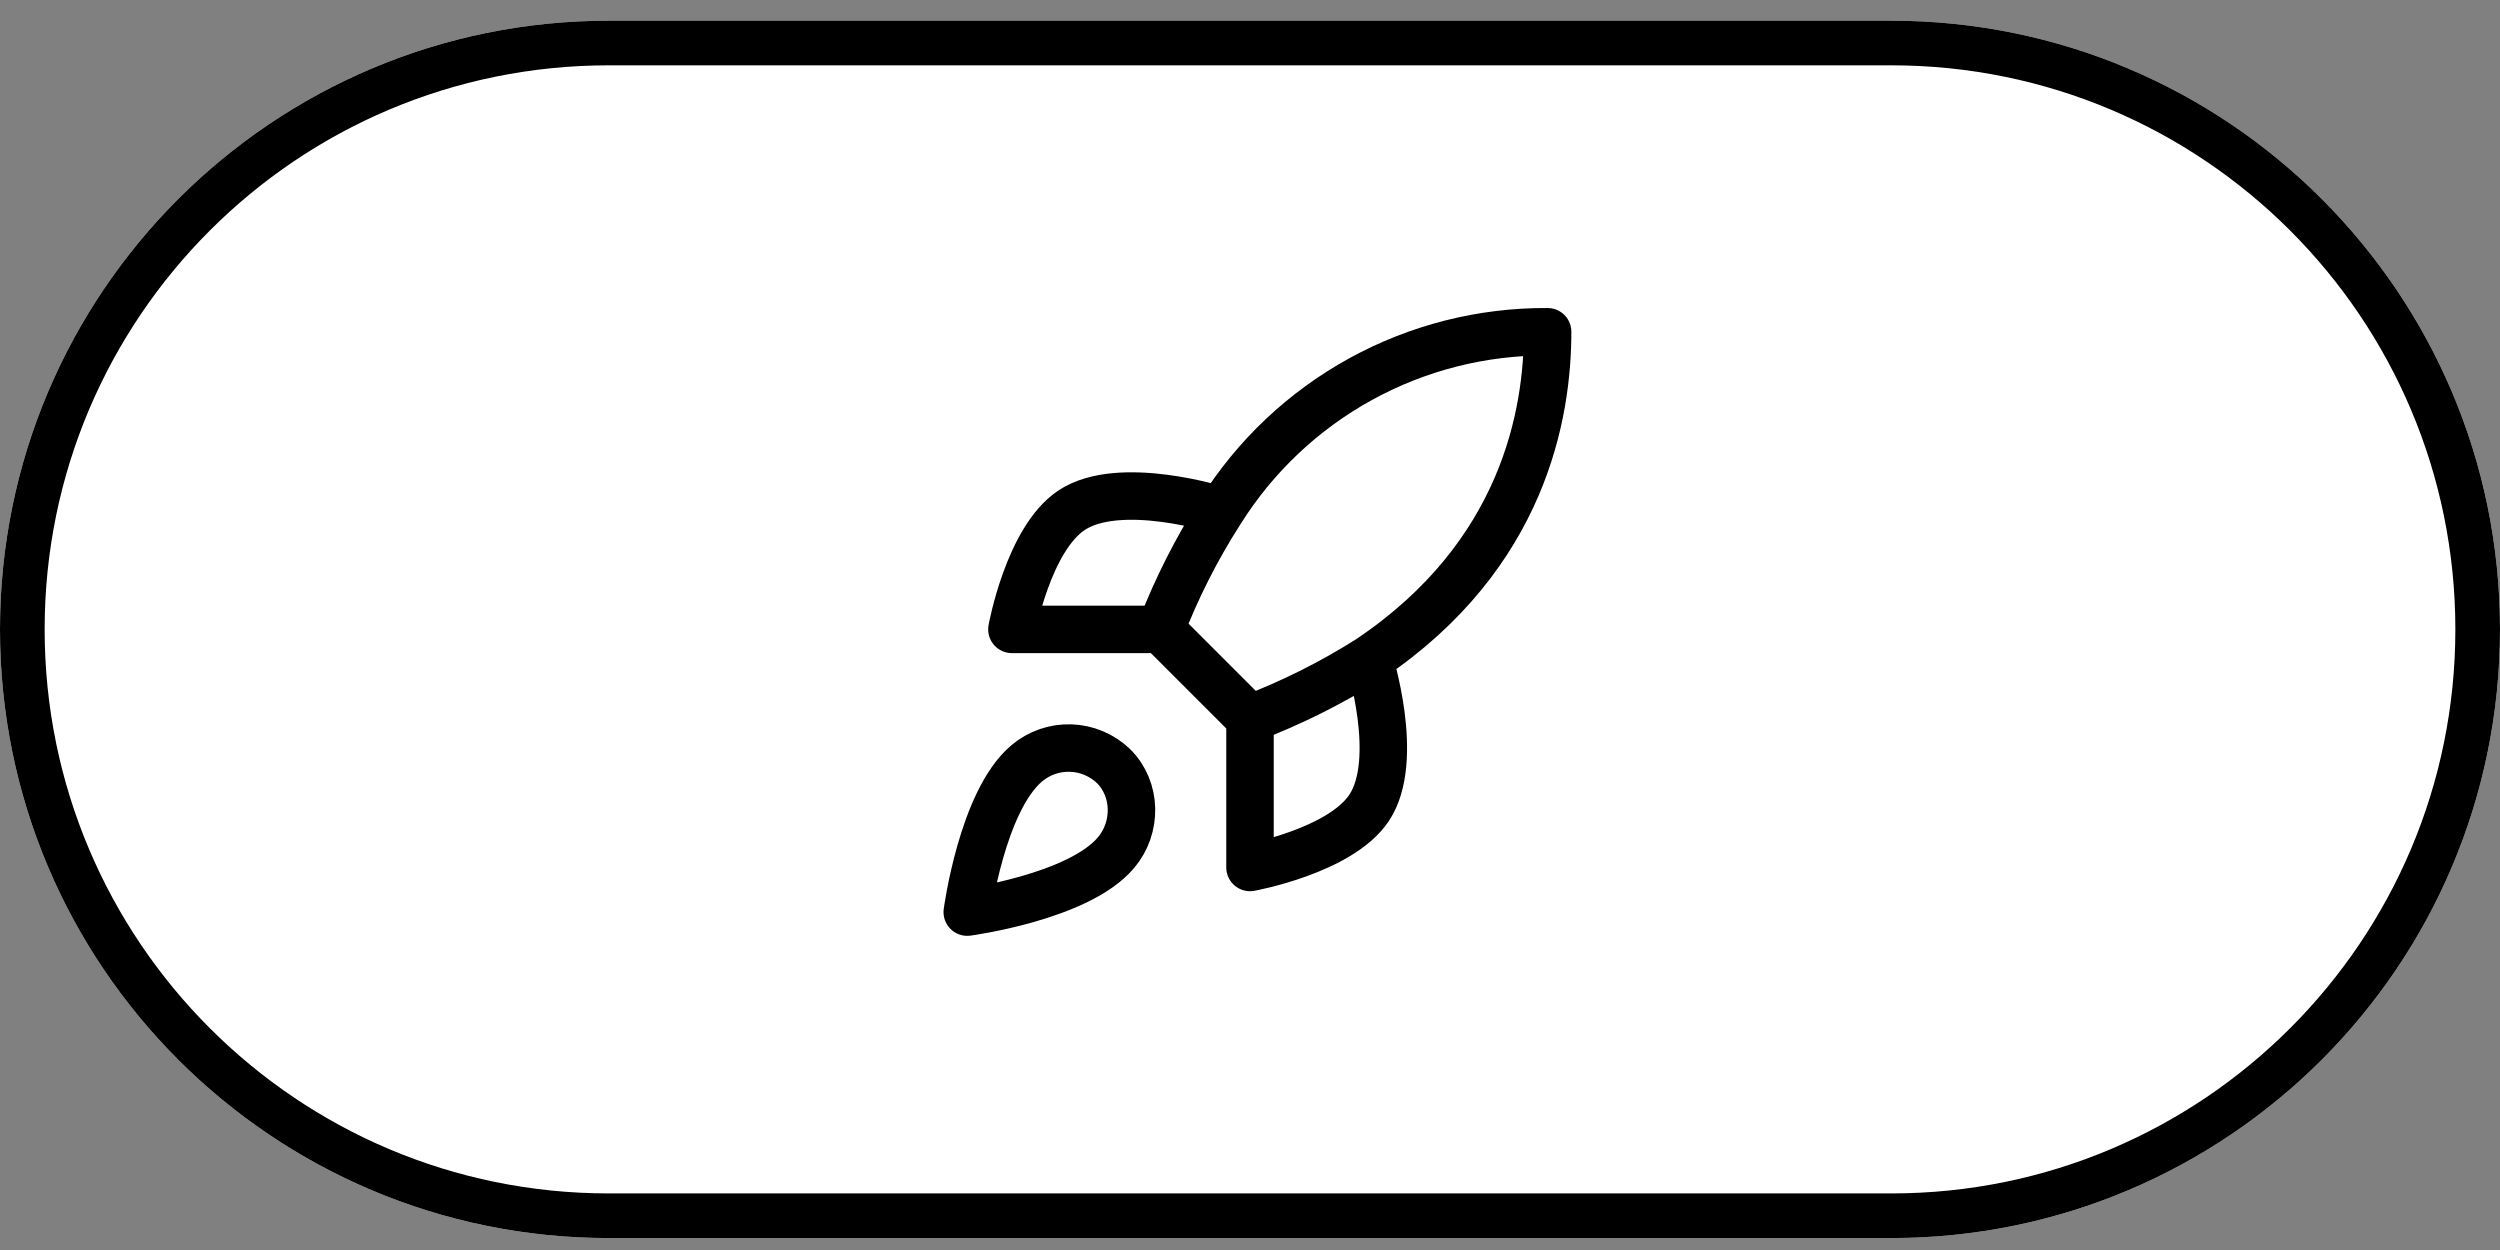 <svg xmlns="http://www.w3.org/2000/svg" width="84" height="42" viewBox="0 0 84 42" fill="none"><rect x="0" y="0" width="84" height="42" fill="#808080" stroke="none"/><path d="M0 21.147C0 9.851 9.157 0.695 20.452 0.695H63.548C74.843 0.695 84 9.851 84 21.147C84 32.442 74.843 41.599 63.548 41.599H20.452C9.157 41.599 0 32.442 0 21.147Z" fill="white" style="fill:white;fill-opacity:1;"></path><path d="M20.452 1.445H63.548C74.429 1.445 83.25 10.265 83.25 21.147C83.25 32.028 74.429 40.849 63.548 40.849H20.452C9.571 40.849 0.75 32.028 0.75 21.147C0.75 10.265 9.571 1.445 20.452 1.445Z" stroke="#7C848C" stroke-opacity="0.12" style="stroke:#7C848C;stroke:color(display-p3 0.486 0.518 0.549);stroke-opacity:0.12;" stroke-width="1.5"></path><path d="M42 24.147L39 21.147M42 24.147C43.397 23.616 44.737 22.945 46 22.147M42 24.147V29.147C42 29.147 45.03 28.597 46 27.147C47.08 25.527 46 22.147 46 22.147M39 21.147C39.532 19.766 40.202 18.443 41 17.197C42.165 15.334 43.788 13.8 45.713 12.741C47.638 11.682 49.803 11.133 52 11.147C52 13.867 51.22 18.647 46 22.147M39 21.147H34C34 21.147 34.55 18.117 36 17.147C37.62 16.067 41 17.147 41 17.147M34.5 25.647C33 26.907 32.5 30.647 32.5 30.647C32.5 30.647 36.24 30.147 37.5 28.647C38.21 27.807 38.2 26.517 37.41 25.737C37.021 25.366 36.509 25.151 35.972 25.135C35.435 25.118 34.911 25.3 34.5 25.647Z" stroke="#7C848C" style="stroke:#7C848C;stroke:color(display-p3 0.486 0.518 0.549);stroke-opacity:1;" stroke-width="1.595" stroke-linecap="round" stroke-linejoin="round"></path></svg>